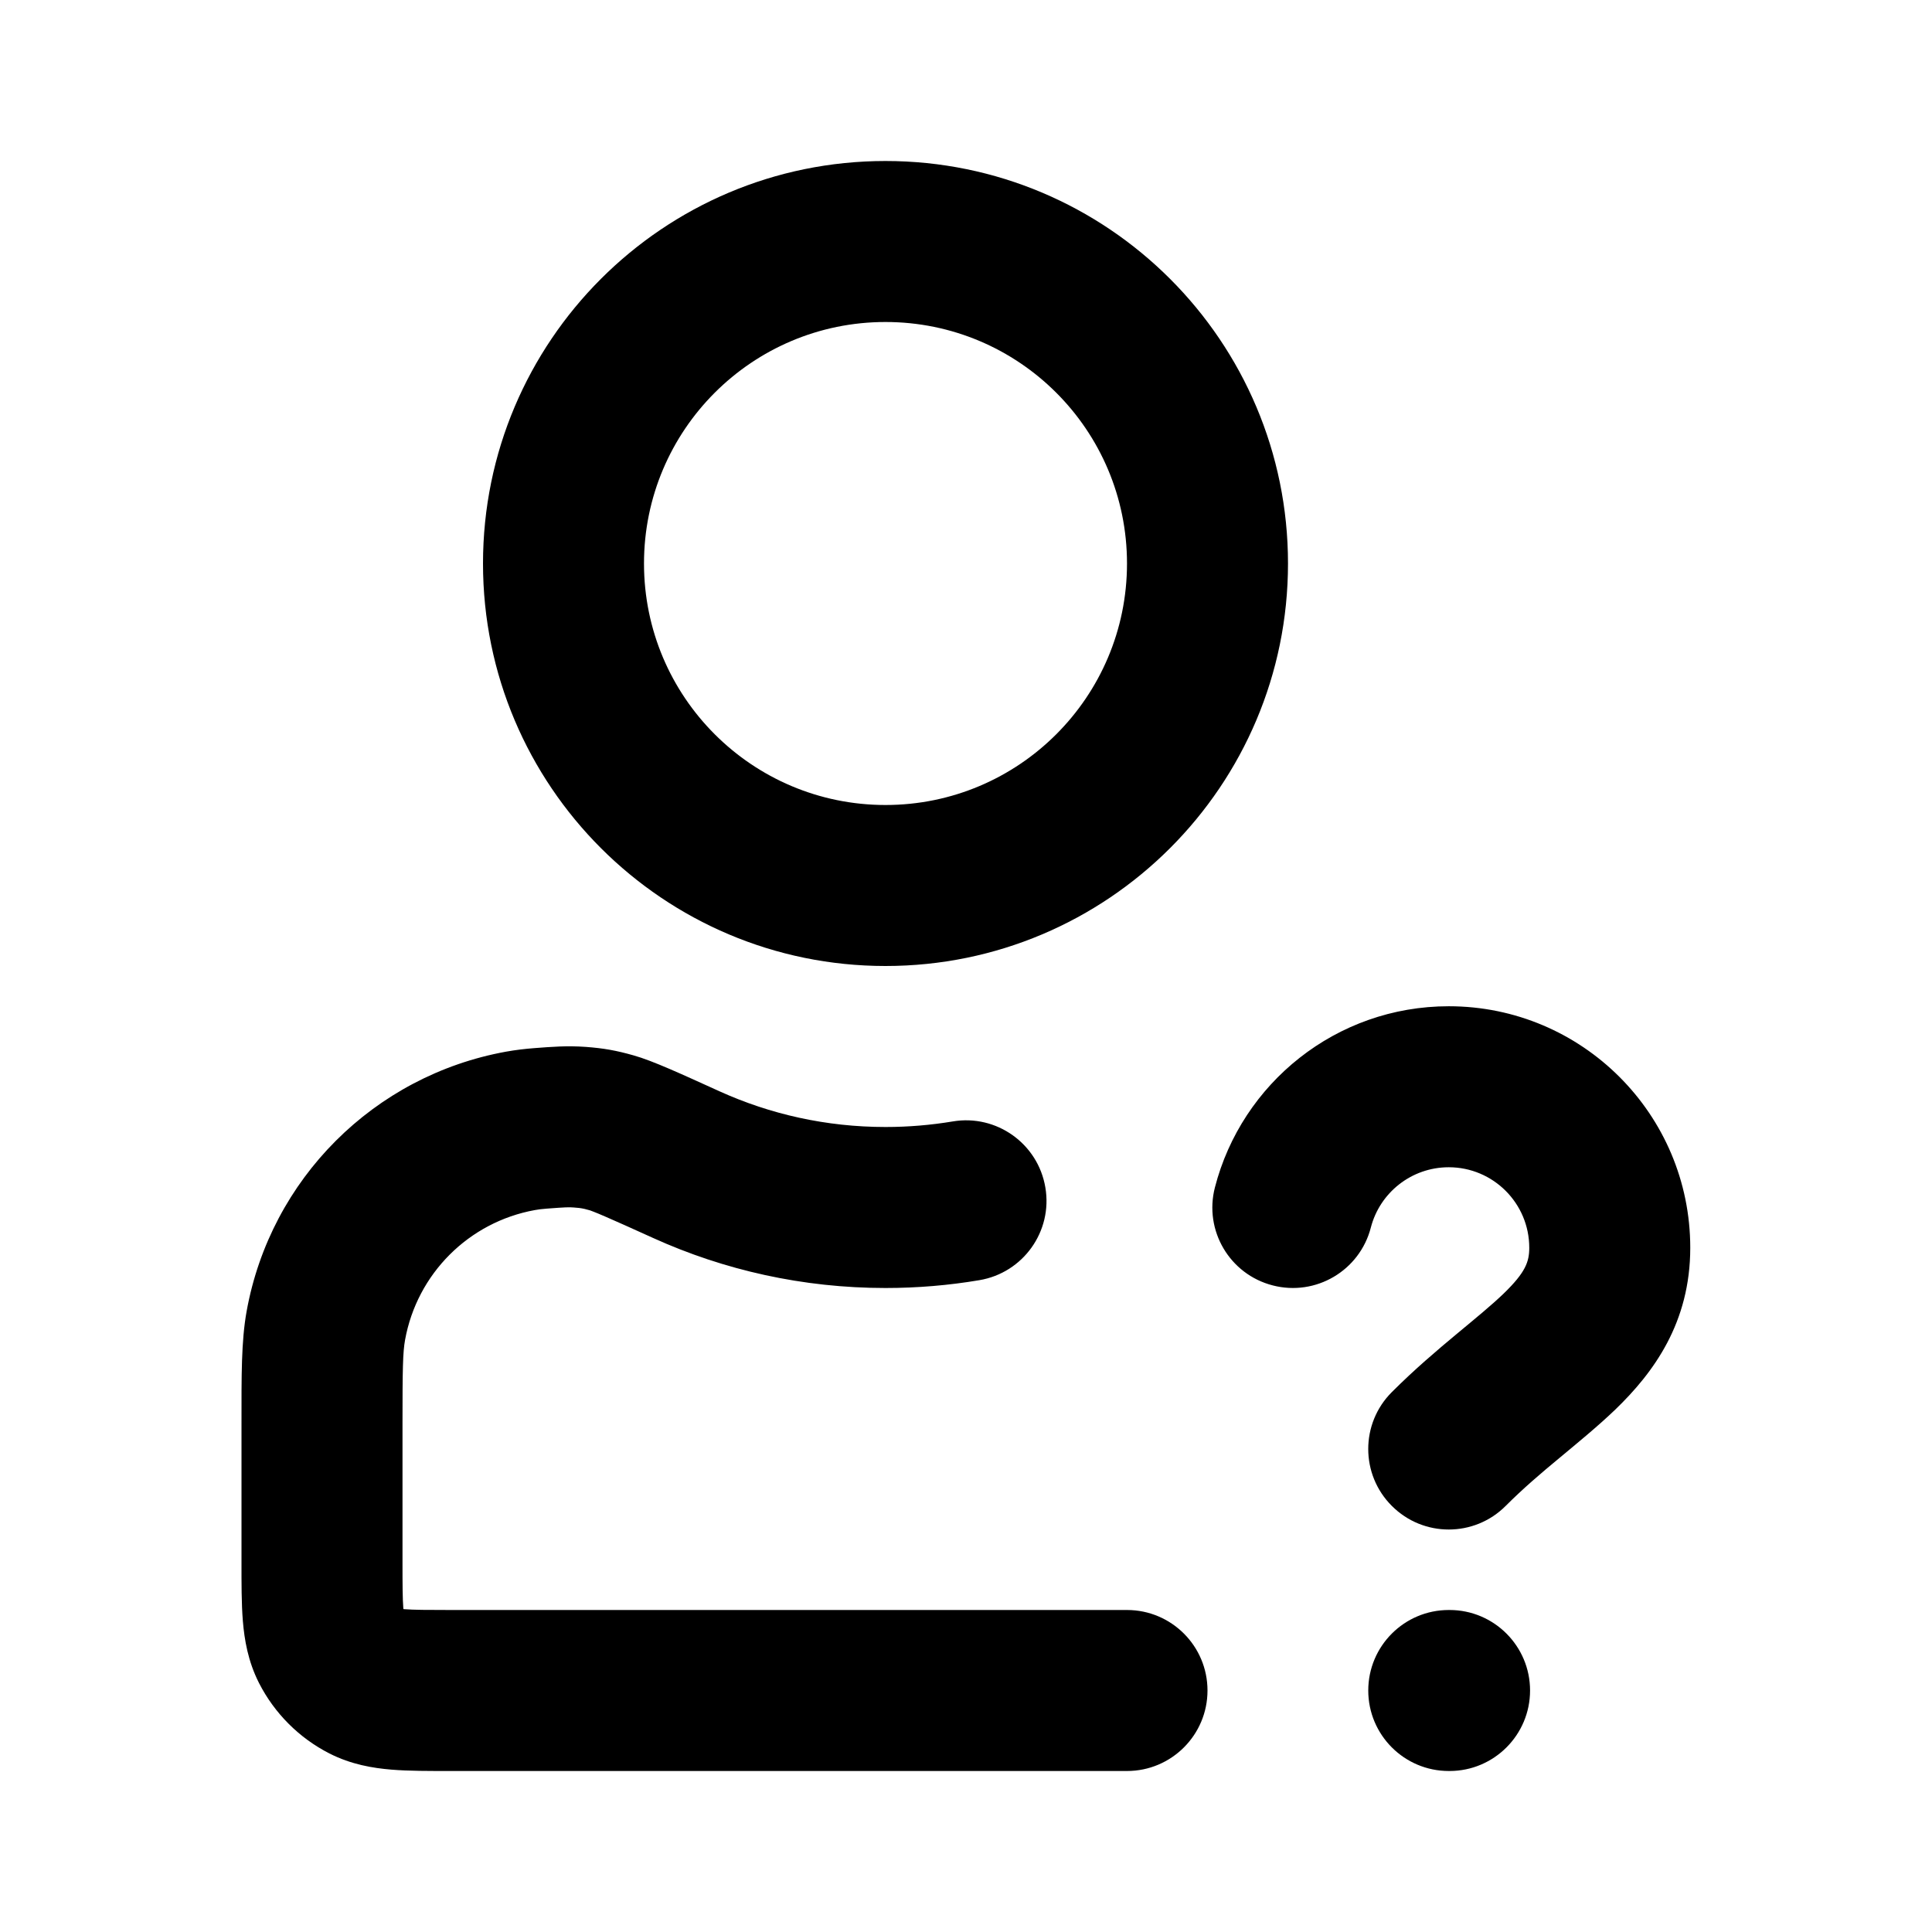 <?xml version="1.0" encoding="utf-8"?><!-- Uploaded to: SVG Repo, www.svgrepo.com, Generator: SVG Repo Mixer Tools -->
<svg width="800px" height="800px" viewBox="0 0 24 24" fill="none" xmlns="http://www.w3.org/2000/svg">
<path d="M4.546 20.891L5 20H5L4.546 20.891ZM4.109 20.454L5 20H5L4.109 20.454ZM4.048 16.466L5.032 16.644H5.032L4.048 16.466ZM6.466 14.048L6.644 15.032H6.644L6.466 14.048ZM8.527 14.468L8.114 15.379L8.527 14.468ZM7.598 14.072L7.869 13.11L7.598 14.072ZM6.716 14.017L6.64 13.02L6.716 14.017ZM7.204 14.003L7.278 13.005L7.204 14.003ZM12.165 15.903C12.71 15.812 13.078 15.296 12.986 14.752C12.895 14.207 12.379 13.839 11.835 13.931L12.165 15.903ZM14 22C14.552 22 15 21.552 15 21C15 20.448 14.552 20 14 20V22ZM17.29 17.293C16.899 17.683 16.899 18.317 17.29 18.707C17.68 19.098 18.314 19.098 18.704 18.707L17.29 17.293ZM15.092 14.751C14.954 15.286 15.276 15.831 15.811 15.968C16.346 16.106 16.891 15.784 17.029 15.249L15.092 14.751ZM17.997 20C17.445 20 16.997 20.448 16.997 21C16.997 21.552 17.445 22 17.997 22V20ZM18.007 22C18.559 22 19.007 21.552 19.007 21C19.007 20.448 18.559 20 18.007 20V22ZM14 7C14 8.657 12.657 10 11 10V12C13.761 12 16 9.761 16 7H14ZM11 10C9.343 10 8 8.657 8 7H6C6 9.761 8.239 12 11 12V10ZM8 7C8 5.343 9.343 4 11 4V2C8.239 2 6 4.239 6 7H8ZM11 4C12.657 4 14 5.343 14 7H16C16 4.239 13.761 2 11 2V4ZM11 14C10.263 14 9.566 13.841 8.939 13.557L8.114 15.379C8.995 15.778 9.973 16 11 16V14ZM5 19.4V17.684H3V19.4H5ZM5.6 20C5.303 20 5.141 19.999 5.025 19.99C4.92 19.981 4.942 19.971 5 20L4.092 21.782C4.363 21.92 4.633 21.964 4.862 21.983C5.079 22.001 5.336 22 5.6 22V20ZM3 19.4C3 19.663 2.999 19.921 3.017 20.138C3.036 20.367 3.08 20.637 3.218 20.908L5 20C5.029 20.058 5.019 20.08 5.01 19.975C5.001 19.859 5 19.697 5 19.4H3ZM5 20H5L3.218 20.908C3.41 21.284 3.716 21.59 4.092 21.782L5 20ZM5 17.684C5 17.005 5.004 16.798 5.032 16.644L3.064 16.287C2.996 16.663 3 17.092 3 17.684H5ZM6.64 13.02C6.521 13.029 6.405 13.043 6.287 13.064L6.644 15.032C6.68 15.025 6.726 15.019 6.792 15.014L6.64 13.02ZM5.032 16.644C5.181 15.823 5.823 15.181 6.644 15.032L6.287 13.064C4.646 13.361 3.361 14.646 3.064 16.287L5.032 16.644ZM8.939 13.557C8.469 13.344 8.109 13.177 7.869 13.11L7.327 15.035C7.321 15.033 7.332 15.036 7.37 15.051C7.406 15.065 7.456 15.085 7.524 15.115C7.663 15.175 7.849 15.259 8.114 15.379L8.939 13.557ZM6.792 15.014C7.029 14.996 7.067 14.995 7.129 15L7.278 13.005C7.04 12.988 6.852 13.004 6.64 13.02L6.792 15.014ZM7.869 13.11C7.654 13.049 7.501 13.022 7.278 13.005L7.129 15C7.188 15.004 7.213 15.008 7.229 15.011C7.245 15.013 7.269 15.019 7.327 15.035L7.869 13.11ZM11.835 13.931C11.564 13.976 11.285 14 11 14V16C11.396 16 11.786 15.967 12.165 15.903L11.835 13.931ZM14 20H5.6V22H14V20ZM18.997 15.5C18.997 15.673 18.952 15.805 18.678 16.07C18.524 16.218 18.343 16.365 18.092 16.574C17.854 16.772 17.574 17.009 17.29 17.293L18.704 18.707C18.92 18.491 19.14 18.303 19.371 18.112C19.589 17.93 19.845 17.722 20.067 17.509C20.543 17.049 20.997 16.431 20.997 15.5H18.997ZM17.997 14.5C18.549 14.5 18.997 14.948 18.997 15.5H20.997C20.997 13.843 19.654 12.5 17.997 12.5V14.5ZM17.029 15.249C17.14 14.818 17.532 14.5 17.997 14.5V12.5C16.598 12.5 15.425 13.457 15.092 14.751L17.029 15.249ZM17.997 22H18.007V20H17.997V22Z" fill="#000000"/>
</svg>